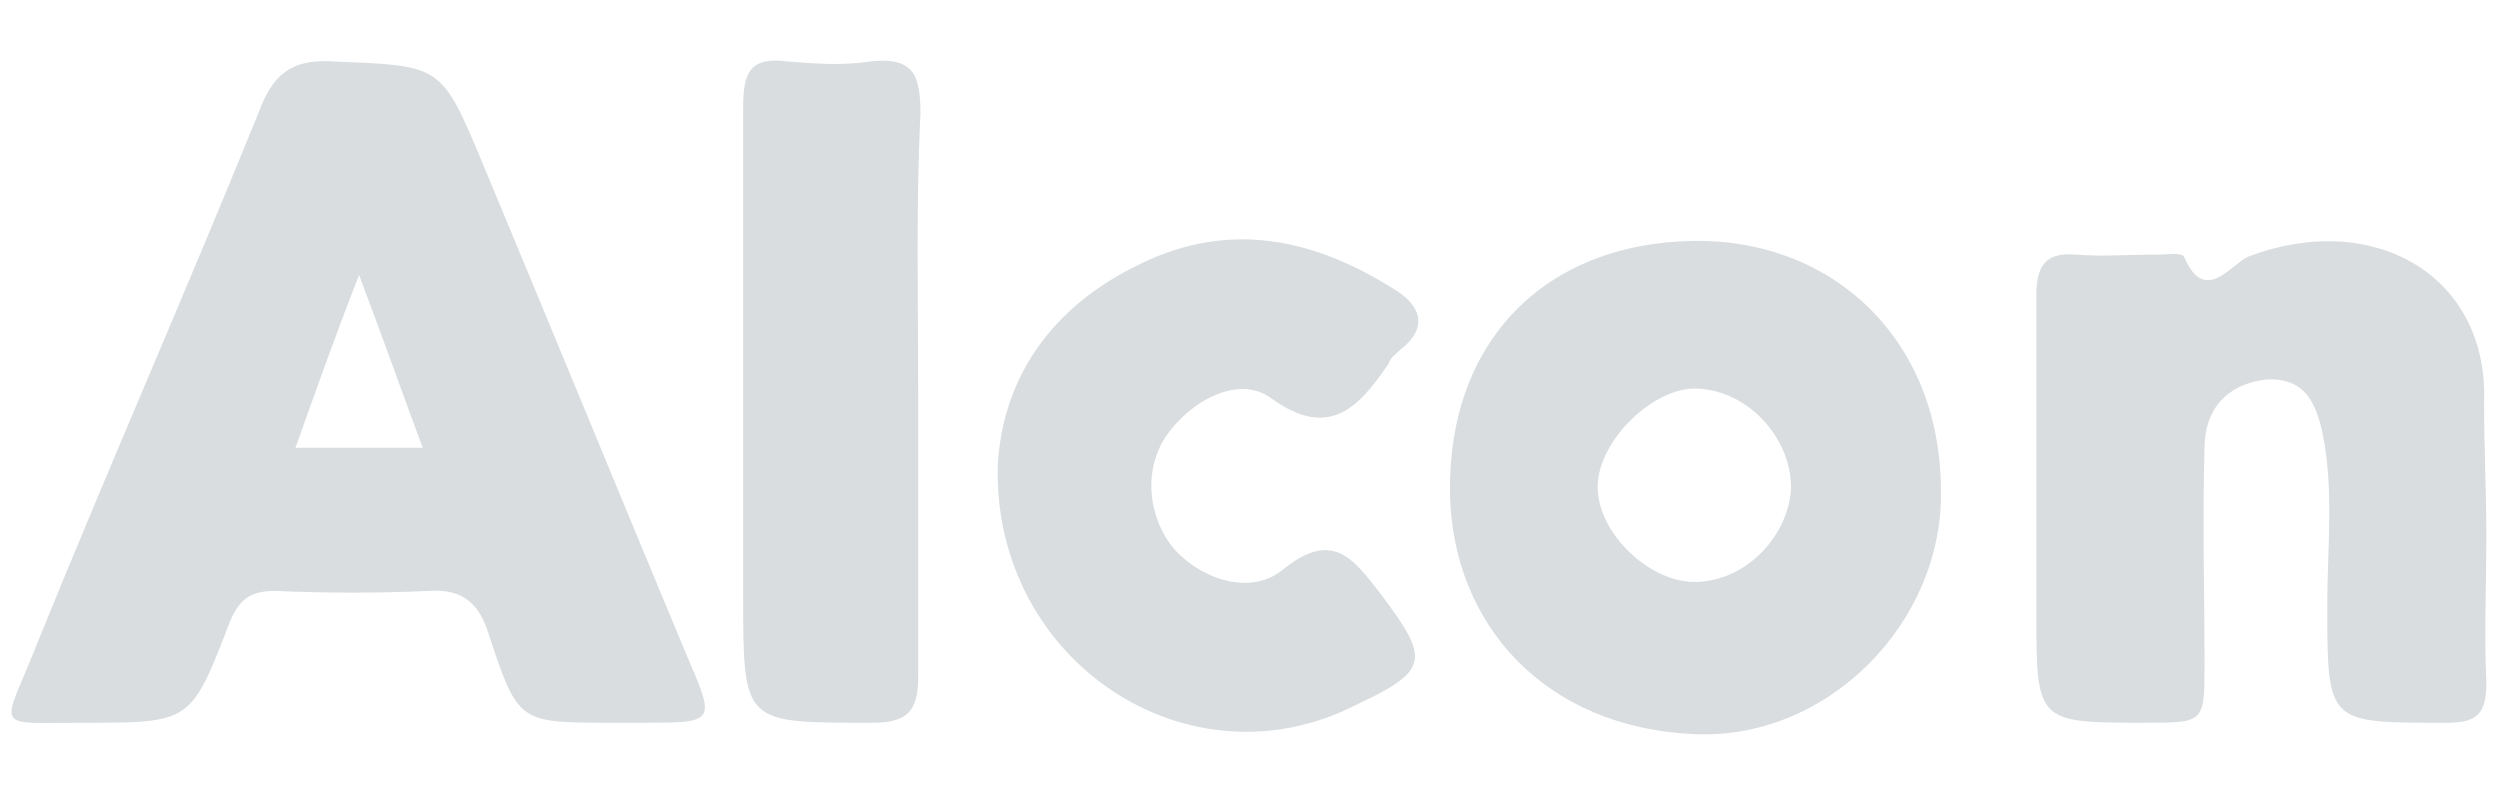<svg xmlns="http://www.w3.org/2000/svg" xmlns:xlink="http://www.w3.org/1999/xlink" id="Livello_1" x="0px" y="0px" viewBox="0 0 110 35" style="enable-background:new 0 0 110 35;" xml:space="preserve"><style type="text/css">	.st0{fill:#D9DDDF;}</style><g>	<path class="st0" d="M109.4,23.6c0,2.1-0.1,4.3,0,6.4c0,1.3-0.3,1.8-1.7,1.8c-5.3,0-5.3,0.1-5.3-5.2c0-2.5,0.3-5-0.2-7.5  c-0.3-1.4-0.8-2.5-2.5-2.4C98,16.9,97,18,97,19.7c-0.1,3.2,0,6.3,0,9.5c0,2.6,0,2.6-2.6,2.6c-4.8,0-4.8,0-4.8-4.9  c0-4.6,0-9.3,0-13.9c0-1.3,0.4-1.9,1.7-1.8c1.2,0.1,2.4,0,3.7,0c0.4,0,1-0.1,1.1,0.1c0.9,2.1,2,0.4,2.8,0  c5.5-2.1,10.6,0.8,10.4,6.4C109.3,19.7,109.4,21.7,109.4,23.6z"></path>	<path class="st0" d="M43.9,20.5c0.2-3.8,2.3-7,6.3-8.9c3.9-1.9,7.6-1.1,11.1,1.1c1.2,0.7,1.6,1.7,0.3,2.7c-0.2,0.2-0.4,0.3-0.5,0.6  c-1.3,1.9-2.6,3.4-5.2,1.5c-1.4-1-3.5,0.1-4.6,1.7c-1,1.5-0.8,3.6,0.4,5c1.2,1.3,3.3,2,4.7,0.9c2.2-1.8,3.1-0.6,4.4,1.1  c2.1,2.8,2.1,3.3-1.1,4.8C52.3,34.8,43.7,29.1,43.9,20.5z"></path>	<path class="st0" d="M40.4,17.2c0,4.2,0,8.4,0,12.6c0,1.5-0.5,2-2,2c-5.7,0-5.7,0.1-5.7-5.6c0-7.2,0-14.3,0-21.5  c0-1.5,0.3-2.2,1.9-2c1.2,0.1,2.5,0.2,3.7,0c1.9-0.2,2.2,0.6,2.2,2.3C40.3,9.1,40.4,13.1,40.4,17.2z"></path>	<path class="st0" d="M30.2,28.8c-3-7.2-6-14.5-9-21.7c-1.8-4.3-1.8-4.2-6.6-4.4c-1.8-0.1-2.6,0.6-3.2,2.2  c-3.2,7.9-6.6,15.6-9.8,23.5c-1.5,3.8-2,3.4,2.1,3.4c4.7,0,4.7,0,6.4-4.4c0.4-1,0.9-1.4,2-1.4c2.3,0.1,4.5,0.1,6.8,0  c1.5-0.1,2.2,0.6,2.6,1.9c1.3,3.9,1.3,3.9,5.4,3.9c0.5,0,0.9,0,1.4,0C31.5,31.8,31.5,31.8,30.2,28.8z M13,19.7  c0.9-2.5,1.7-4.8,2.8-7.6c1.1,2.9,1.9,5.2,2.8,7.6C16.7,19.7,14.9,19.7,13,19.7z"></path>	<path class="st0" d="M74.5,10.6C68,10.7,63.7,15,63.8,21.7c0.1,5.8,4.2,10.3,10.7,10.6c5.9,0.3,11-4.9,10.9-10.7  C85.4,14.9,80.6,10.5,74.5,10.6z M78.8,21.6c-0.2,2.2-2.2,4.1-4.4,4c-2-0.1-4.2-2.3-4.1-4.3c0.1-2,2.5-4.3,4.4-4.2  C77,17.2,78.9,19.4,78.8,21.6z"></path></g></svg>